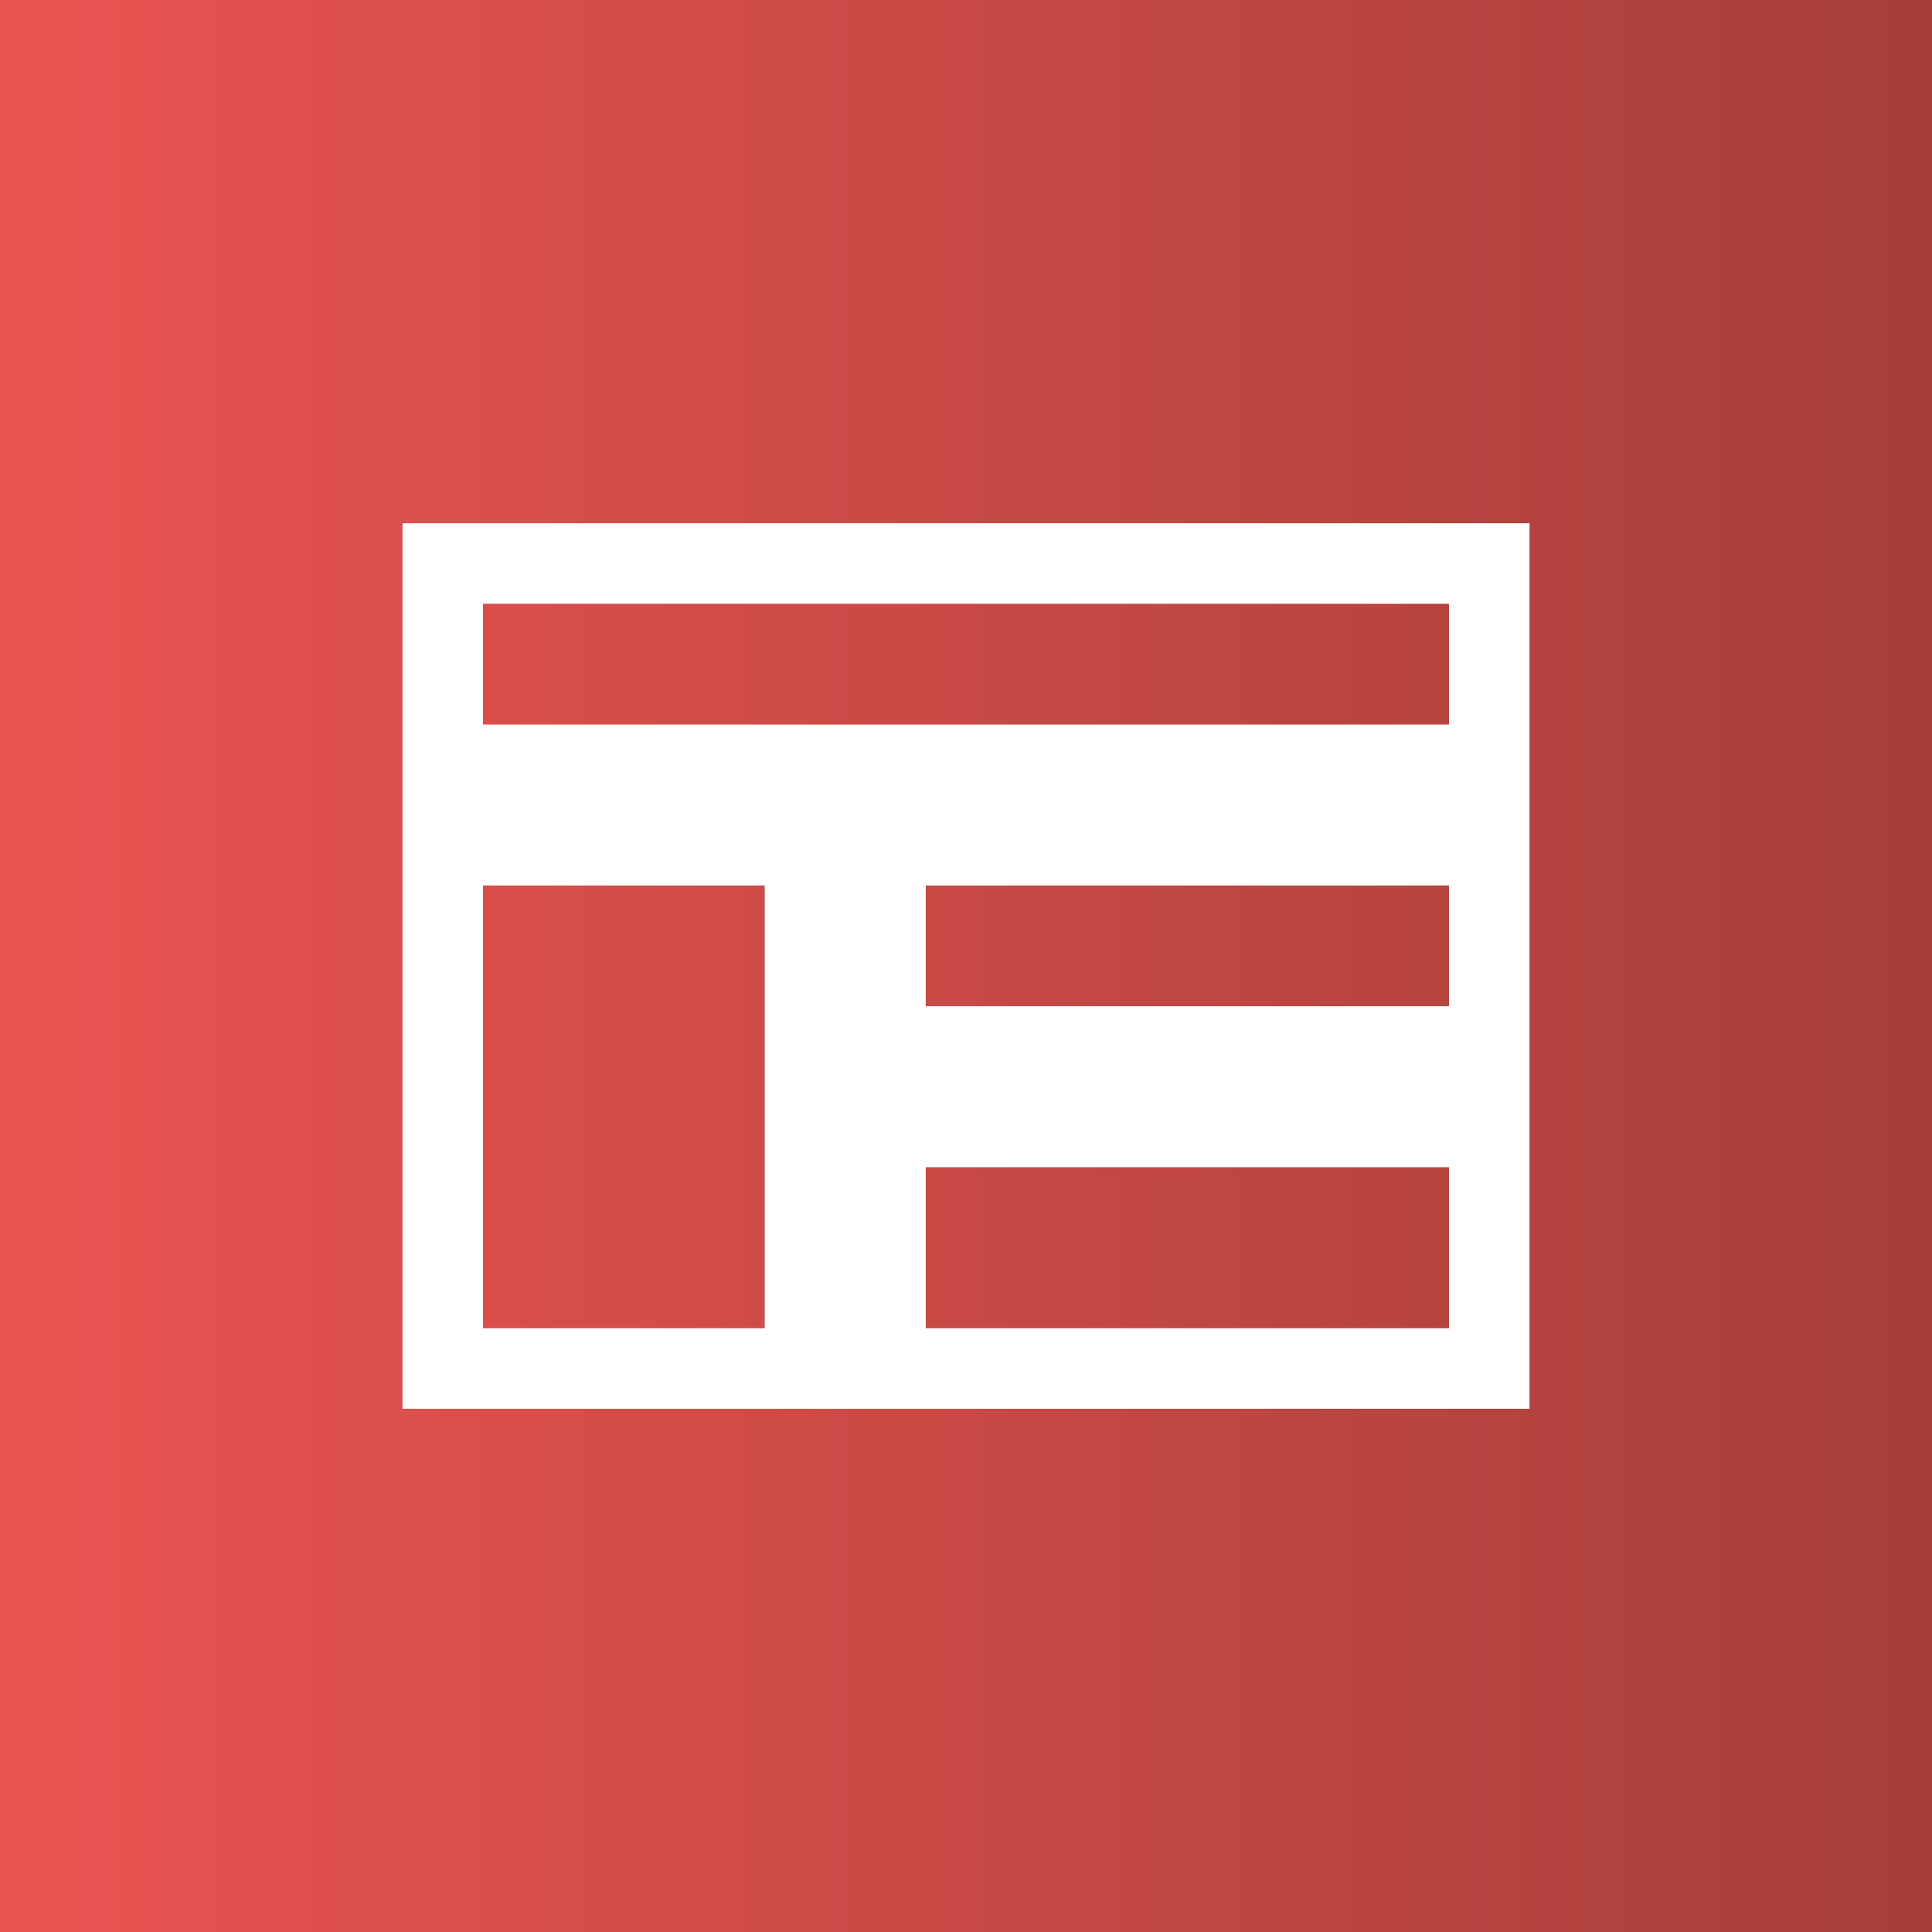 <?xml version="1.0" encoding="utf-8"?>
<!-- Generator: Adobe Illustrator 27.0.1, SVG Export Plug-In . SVG Version: 6.00 Build 0)  -->
<svg version="1.1" id="Layer_1" xmlns="http://www.w3.org/2000/svg" xmlns:xlink="http://www.w3.org/1999/xlink" x="0px" y="0px"
	 viewBox="0 0 96 96" style="enable-background:new 0 0 96 96;" xml:space="preserve">
<rect x="0" y="0" width="96" height="96" fill="#333333" stroke="none"/>
<style type="text/css">
	.st0{fill:url(#SVGID_1_);}
	.st1{fill:url(#SVGID_00000120531655146189909700000003542189633408372664_);}
	.st2{fill:url(#SVGID_00000079452450011350886310000012101812732680062910_);}
	.st3{fill:url(#SVGID_00000004548463519246349250000016933996452778444215_);}
	.st4{fill:none;stroke:#FFFFFF;stroke-width:4;}
</style>
<linearGradient id="SVGID_1_" gradientUnits="userSpaceOnUse" x1="0" y1="794" x2="96" y2="794" gradientTransform="matrix(1 0 0 1 0 -746)">
	<stop  offset="0" style="stop-color:#EA5451"/>
	<stop  offset="1" style="stop-color:#A63E39"/>
</linearGradient>
<rect y="0" class="st0" width="96" height="96"/>
<linearGradient id="SVGID_00000031188108192409805800000015515387739946285502_" gradientUnits="userSpaceOnUse" x1="228" y1="47.89" x2="324" y2="47.89" gradientTransform="matrix(1 0 0 -1 0 95.89)">
	<stop  offset="0" style="stop-color:#F1C140"/>
	<stop  offset="1" style="stop-color:#A9822A"/>
</linearGradient>
<rect x="228" y="0" style="fill:url(#SVGID_00000031188108192409805800000015515387739946285502_);" width="96" height="96"/>
<linearGradient id="SVGID_00000085249803407643299880000008688503909316308664_" gradientUnits="userSpaceOnUse" x1="114" y1="47.89" x2="210" y2="47.89" gradientTransform="matrix(1 0 0 -1 0 95.89)">
	<stop  offset="0" style="stop-color:#5252E8"/>
	<stop  offset="1" style="stop-color:#3D3DAD"/>
</linearGradient>
<rect x="114" y="0" style="fill:url(#SVGID_00000085249803407643299880000008688503909316308664_);" width="96" height="96"/>
<linearGradient id="SVGID_00000020375557119485076300000013653664990102636195_" gradientUnits="userSpaceOnUse" x1="342" y1="47.89" x2="438" y2="47.89" gradientTransform="matrix(1 0 0 -1 0 95.89)">
	<stop  offset="0" style="stop-color:#68746B"/>
	<stop  offset="0.998" style="stop-color:#525C54"/>
</linearGradient>
<rect x="342" y="0" style="fill:url(#SVGID_00000020375557119485076300000013653664990102636195_);" width="96" height="96"/>
<path class="st4" d="M22,42h18v12v14H22V42z M44,52V42h30v10H44z M74,38H42H22V28h52V38z M44,56h30v12H44V56z"/>
</svg>
